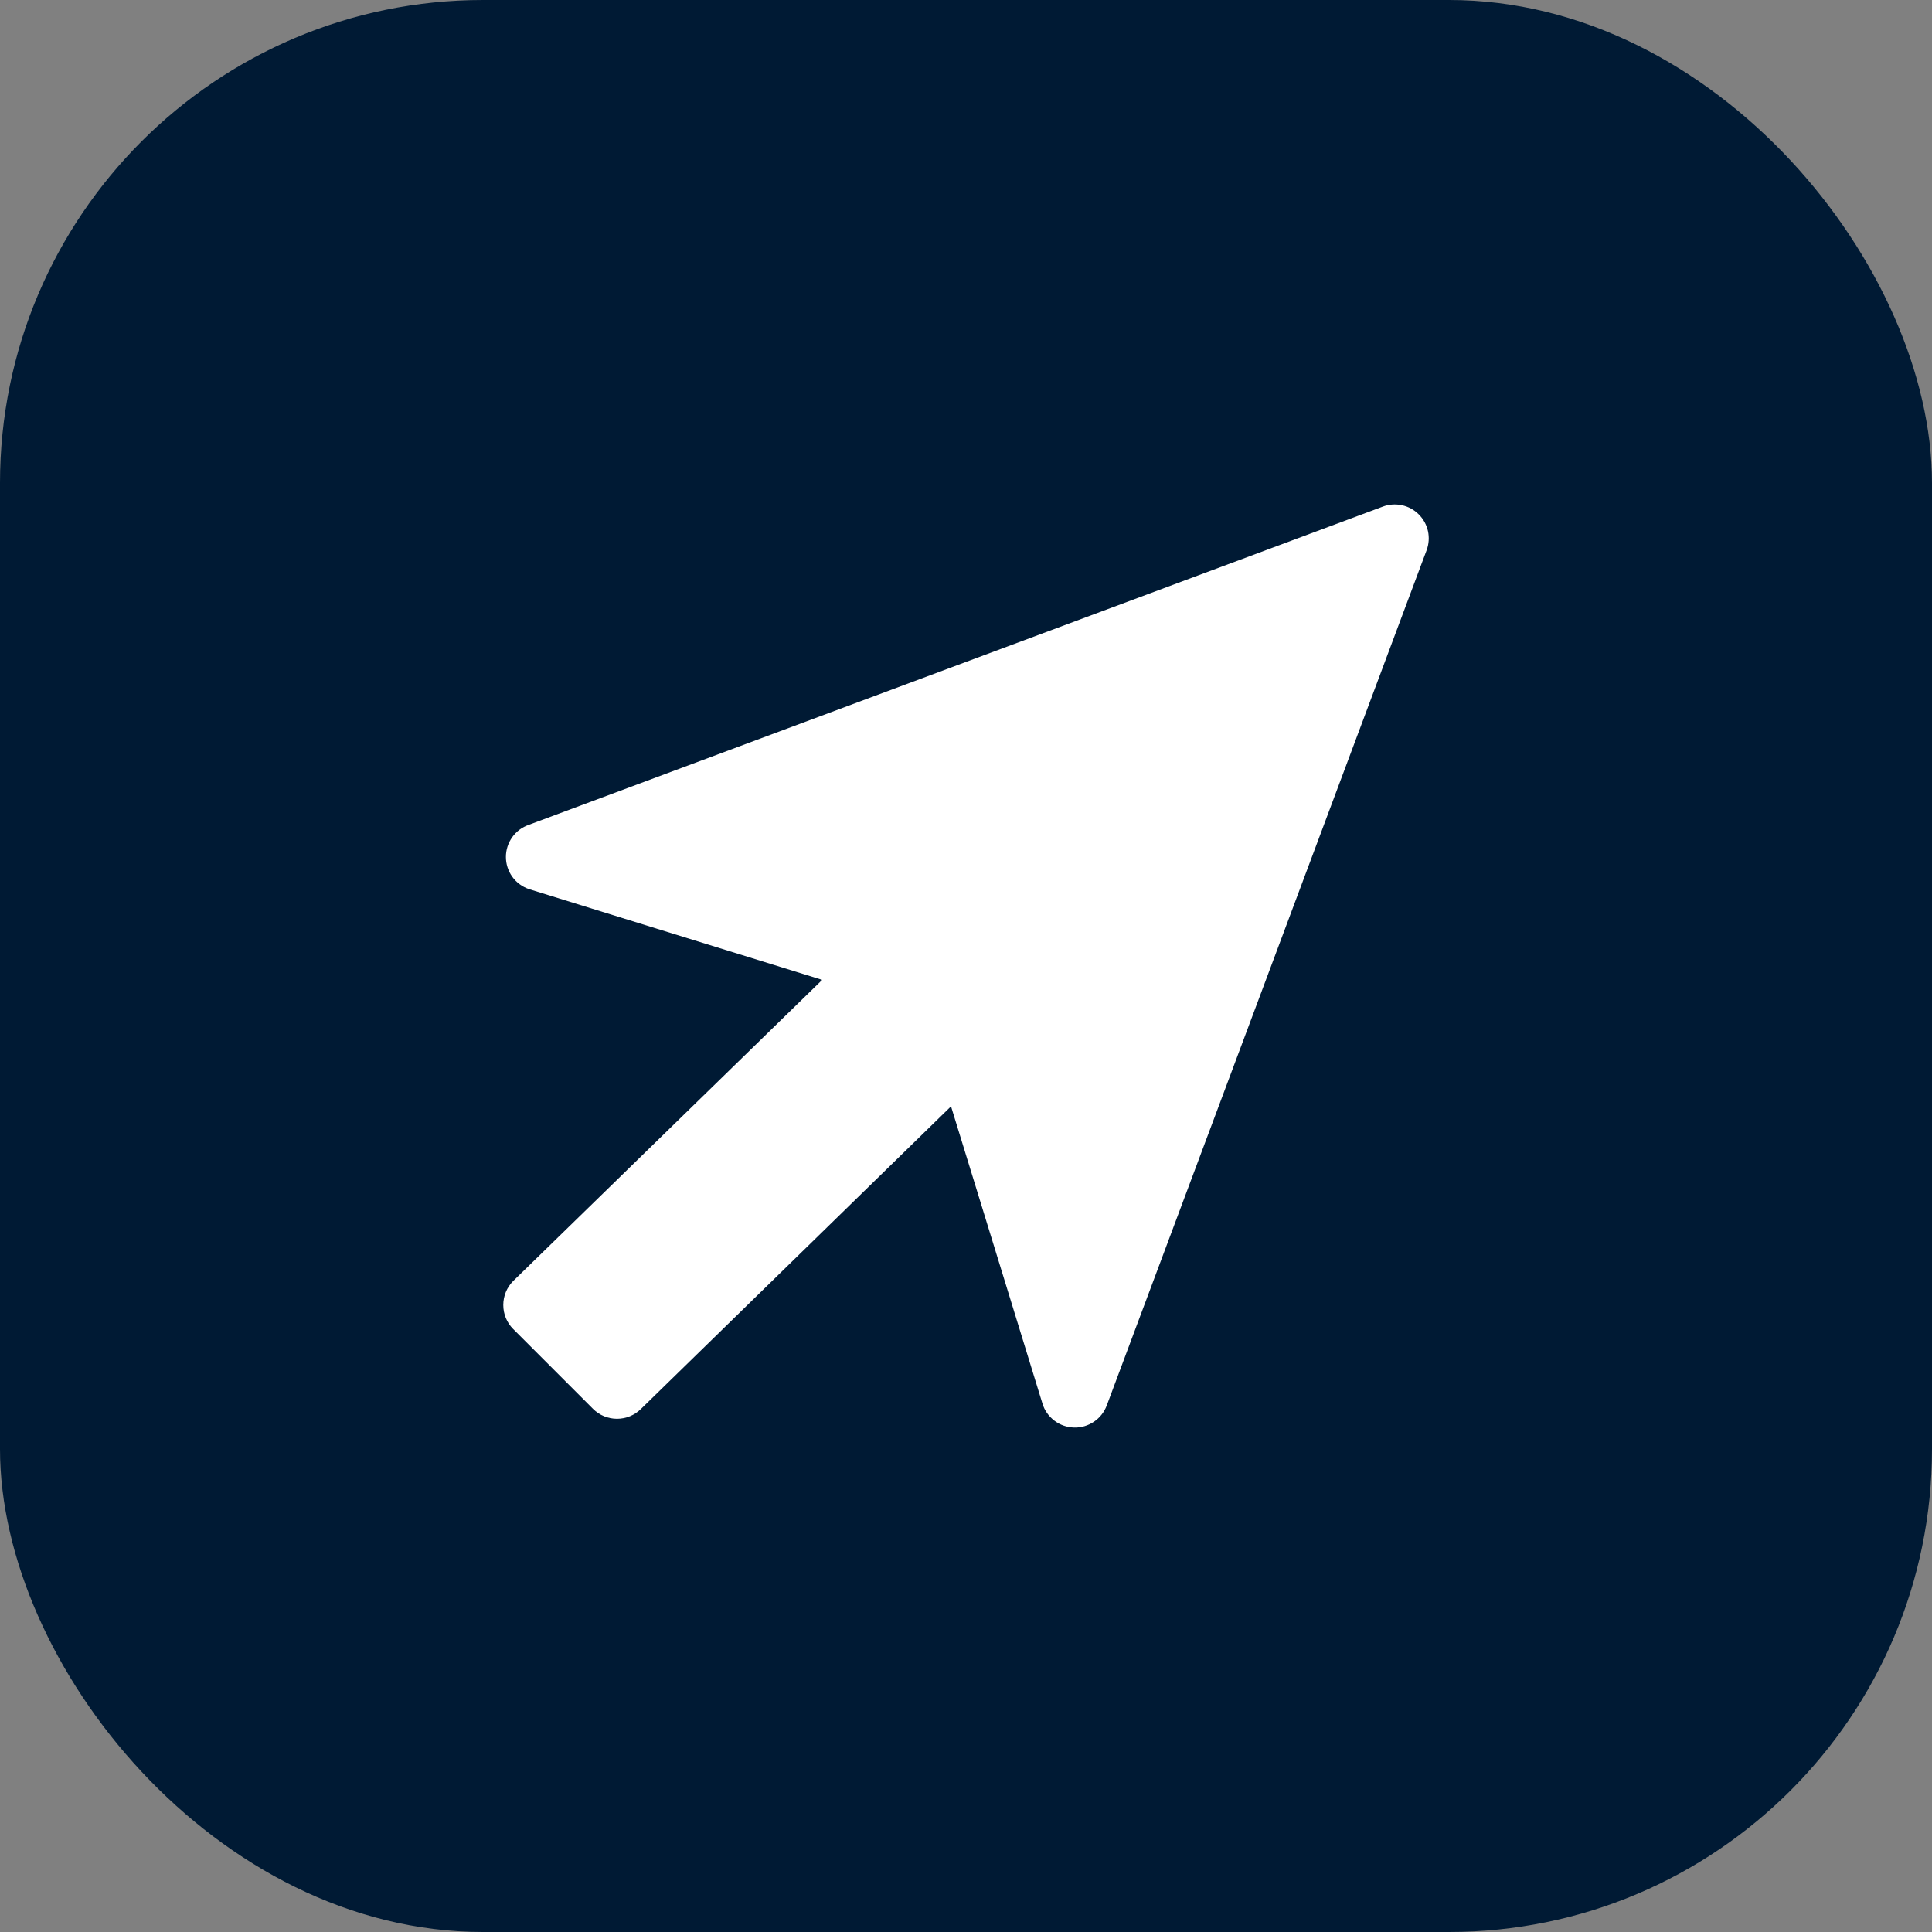 <svg width="28" height="28" viewBox="0 0 28 28" fill="none" xmlns="http://www.w3.org/2000/svg">
<rect x="0" y="0" width="28" height="28" fill="#808080" stroke="none"/>
<rect width="28" height="28" rx="7" fill="#001A34"/>
<path d="M7.664 11.954L20.041 7.342C20.129 7.309 20.225 7.302 20.317 7.322C20.409 7.341 20.494 7.387 20.561 7.454C20.628 7.52 20.674 7.604 20.695 7.696C20.715 7.788 20.709 7.884 20.676 7.973L16.04 20.369C16.004 20.465 15.939 20.548 15.854 20.605C15.769 20.662 15.668 20.692 15.566 20.689C15.463 20.686 15.364 20.652 15.282 20.59C15.2 20.528 15.139 20.443 15.109 20.345L13.783 16.034L9.29 20.419C9.197 20.511 9.072 20.562 8.942 20.562C8.812 20.562 8.687 20.511 8.595 20.419L7.437 19.261C7.345 19.169 7.294 19.044 7.294 18.913C7.294 18.783 7.345 18.658 7.437 18.566L11.916 14.201L7.664 12.885C7.567 12.851 7.483 12.789 7.423 12.705C7.364 12.622 7.332 12.522 7.332 12.419C7.332 12.317 7.364 12.217 7.423 12.134C7.483 12.05 7.567 11.987 7.664 11.954Z" fill="white"/>
</svg>
